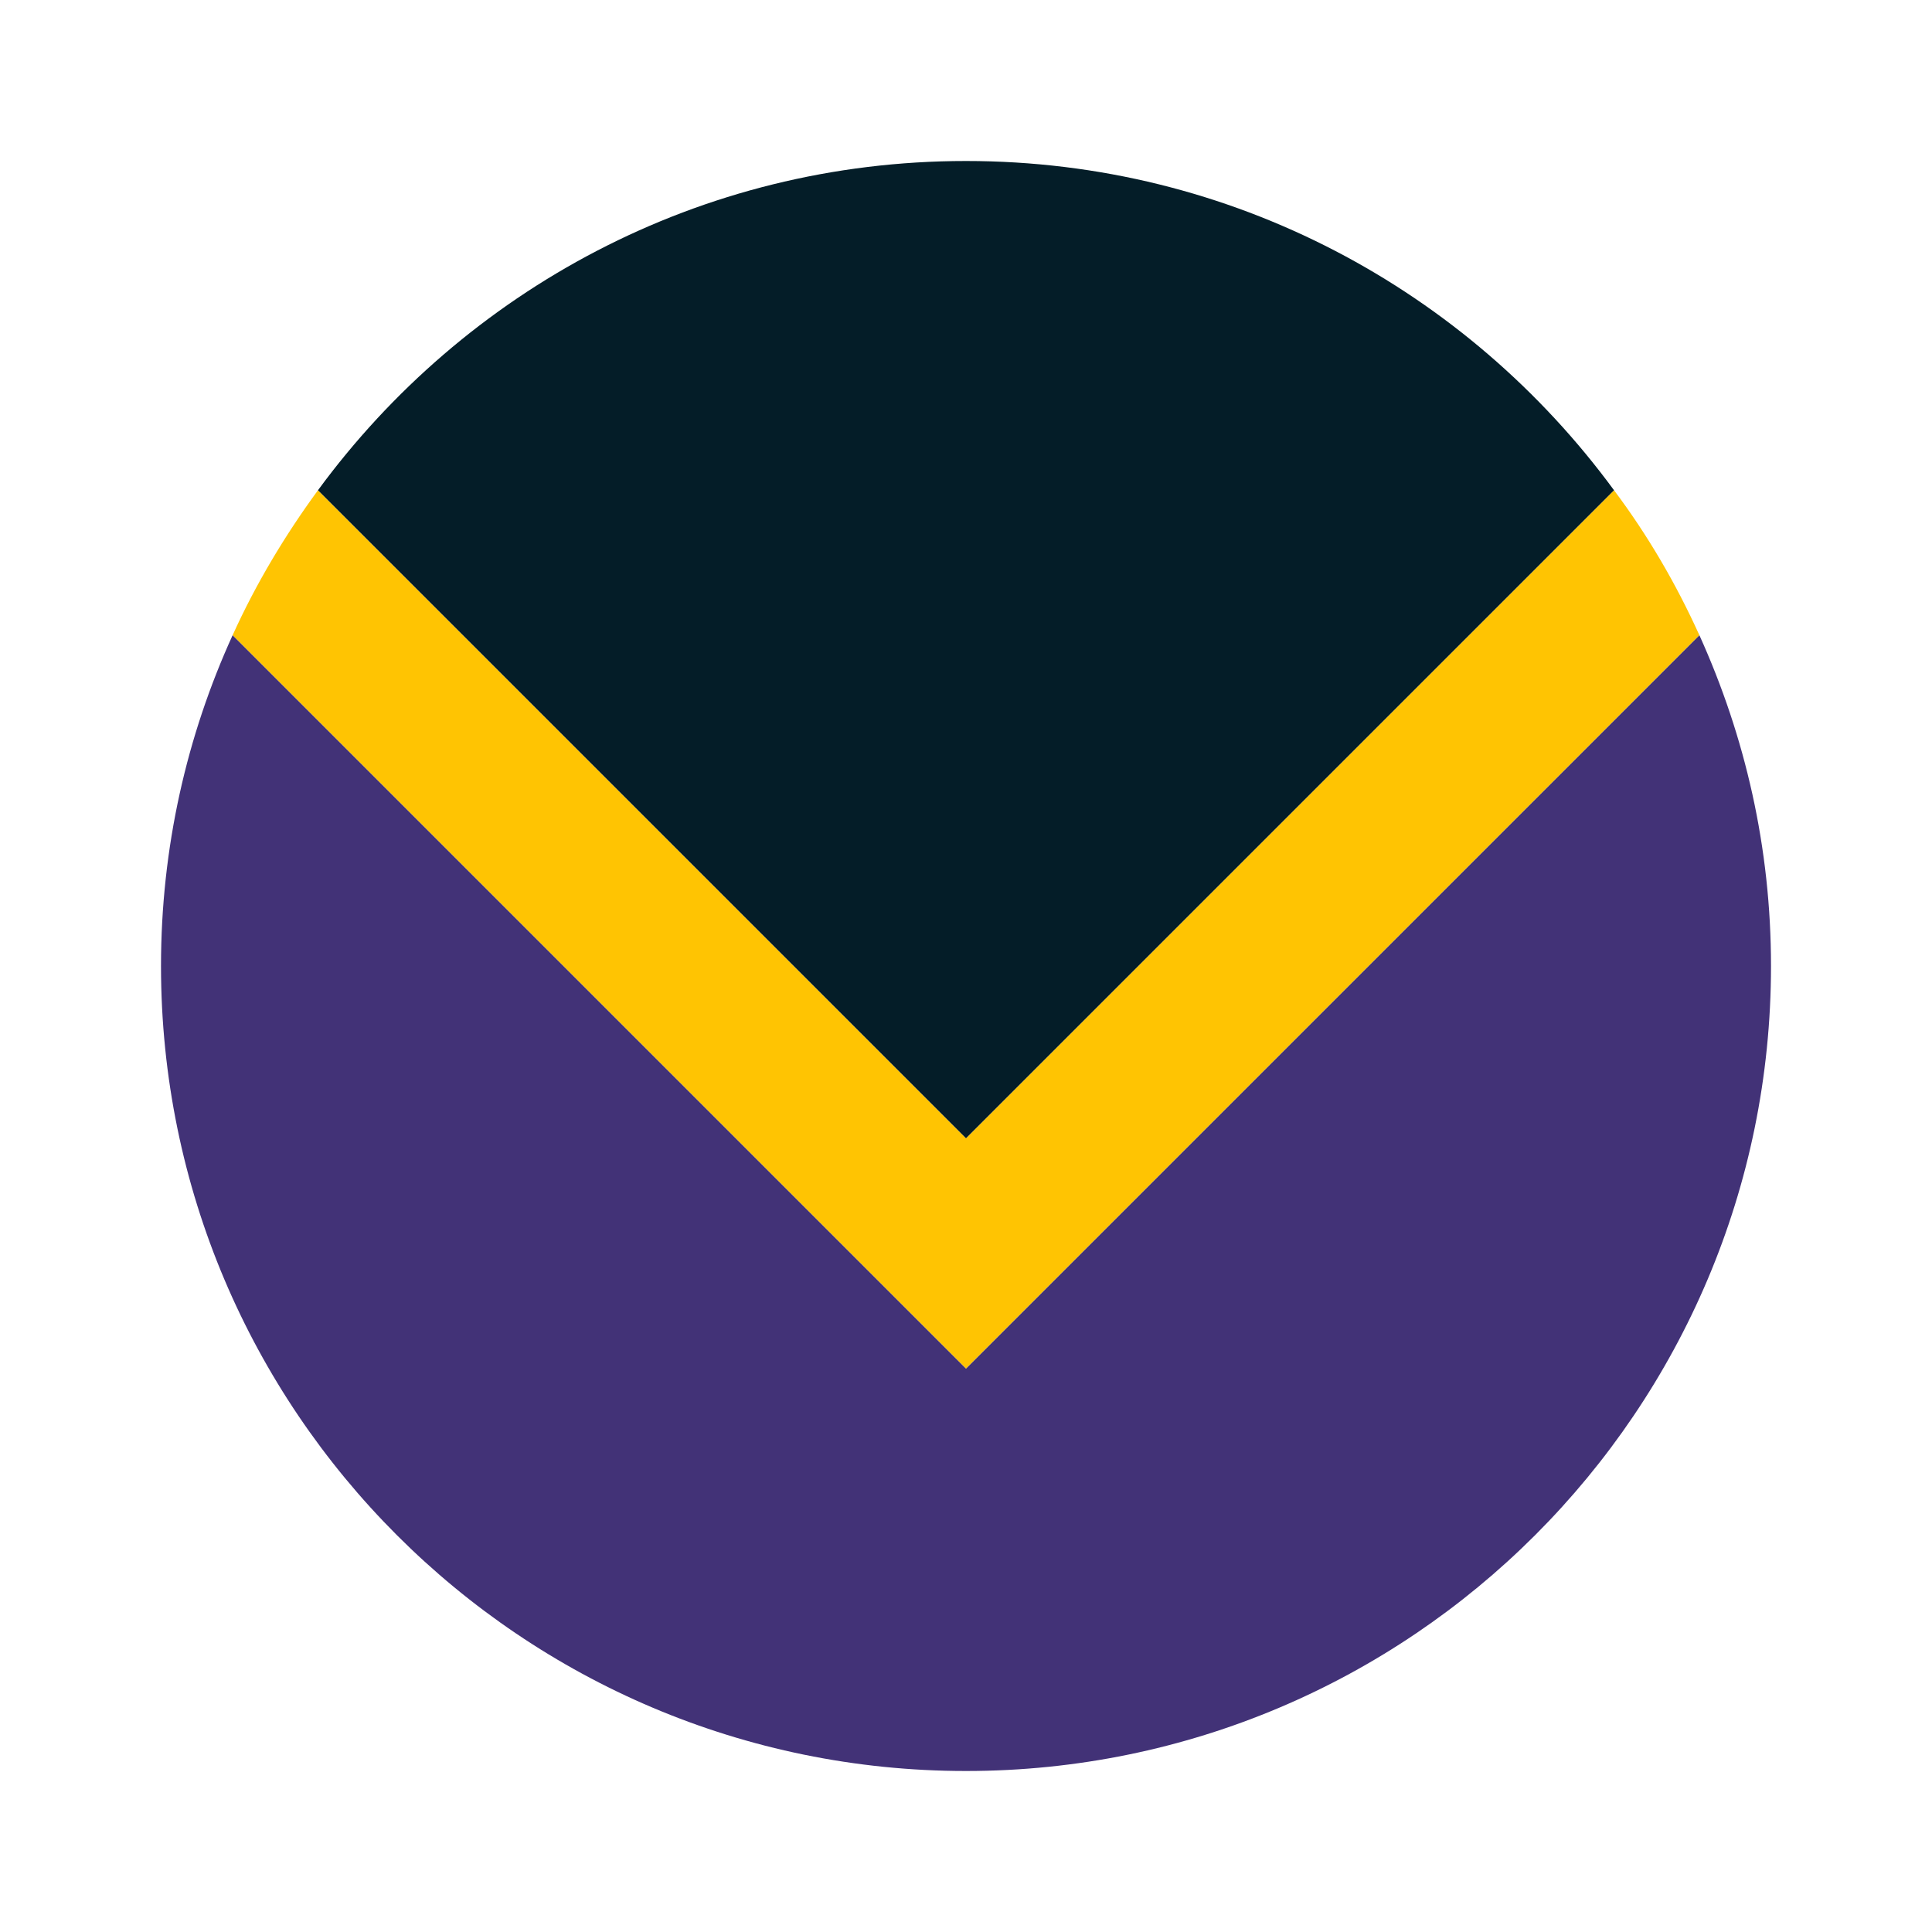 <?xml version="1.0" encoding="UTF-8"?><svg id="Layer_1" xmlns="http://www.w3.org/2000/svg" viewBox="0 0 24 24"><defs><style>.cls-1{fill:#041d28;}.cls-2{fill:#ffc402;}.cls-3{fill:#423277;}</style></defs><path class="cls-3" d="M2.89,7.89c-.57,1.25-.89,2.64-.89,4.11,0,5.52,4.48,10,10,10s10-4.48,10-10c0-1.47-.32-2.85-.89-4.11l-9.11,9.11L2.89,7.89Z"/><path class="cls-2" d="M12,14.14L3.95,6.09c-.41,.56-.77,1.16-1.06,1.8l9.11,9.11L21.11,7.89c-.29-.64-.64-1.24-1.06-1.8L12,14.14Z"/><path class="cls-1" d="M12,2c-3.31,0-6.23,1.61-8.05,4.09L12,14.14,20.05,6.09c-1.82-2.48-4.74-4.09-8.05-4.09Z"/></svg>